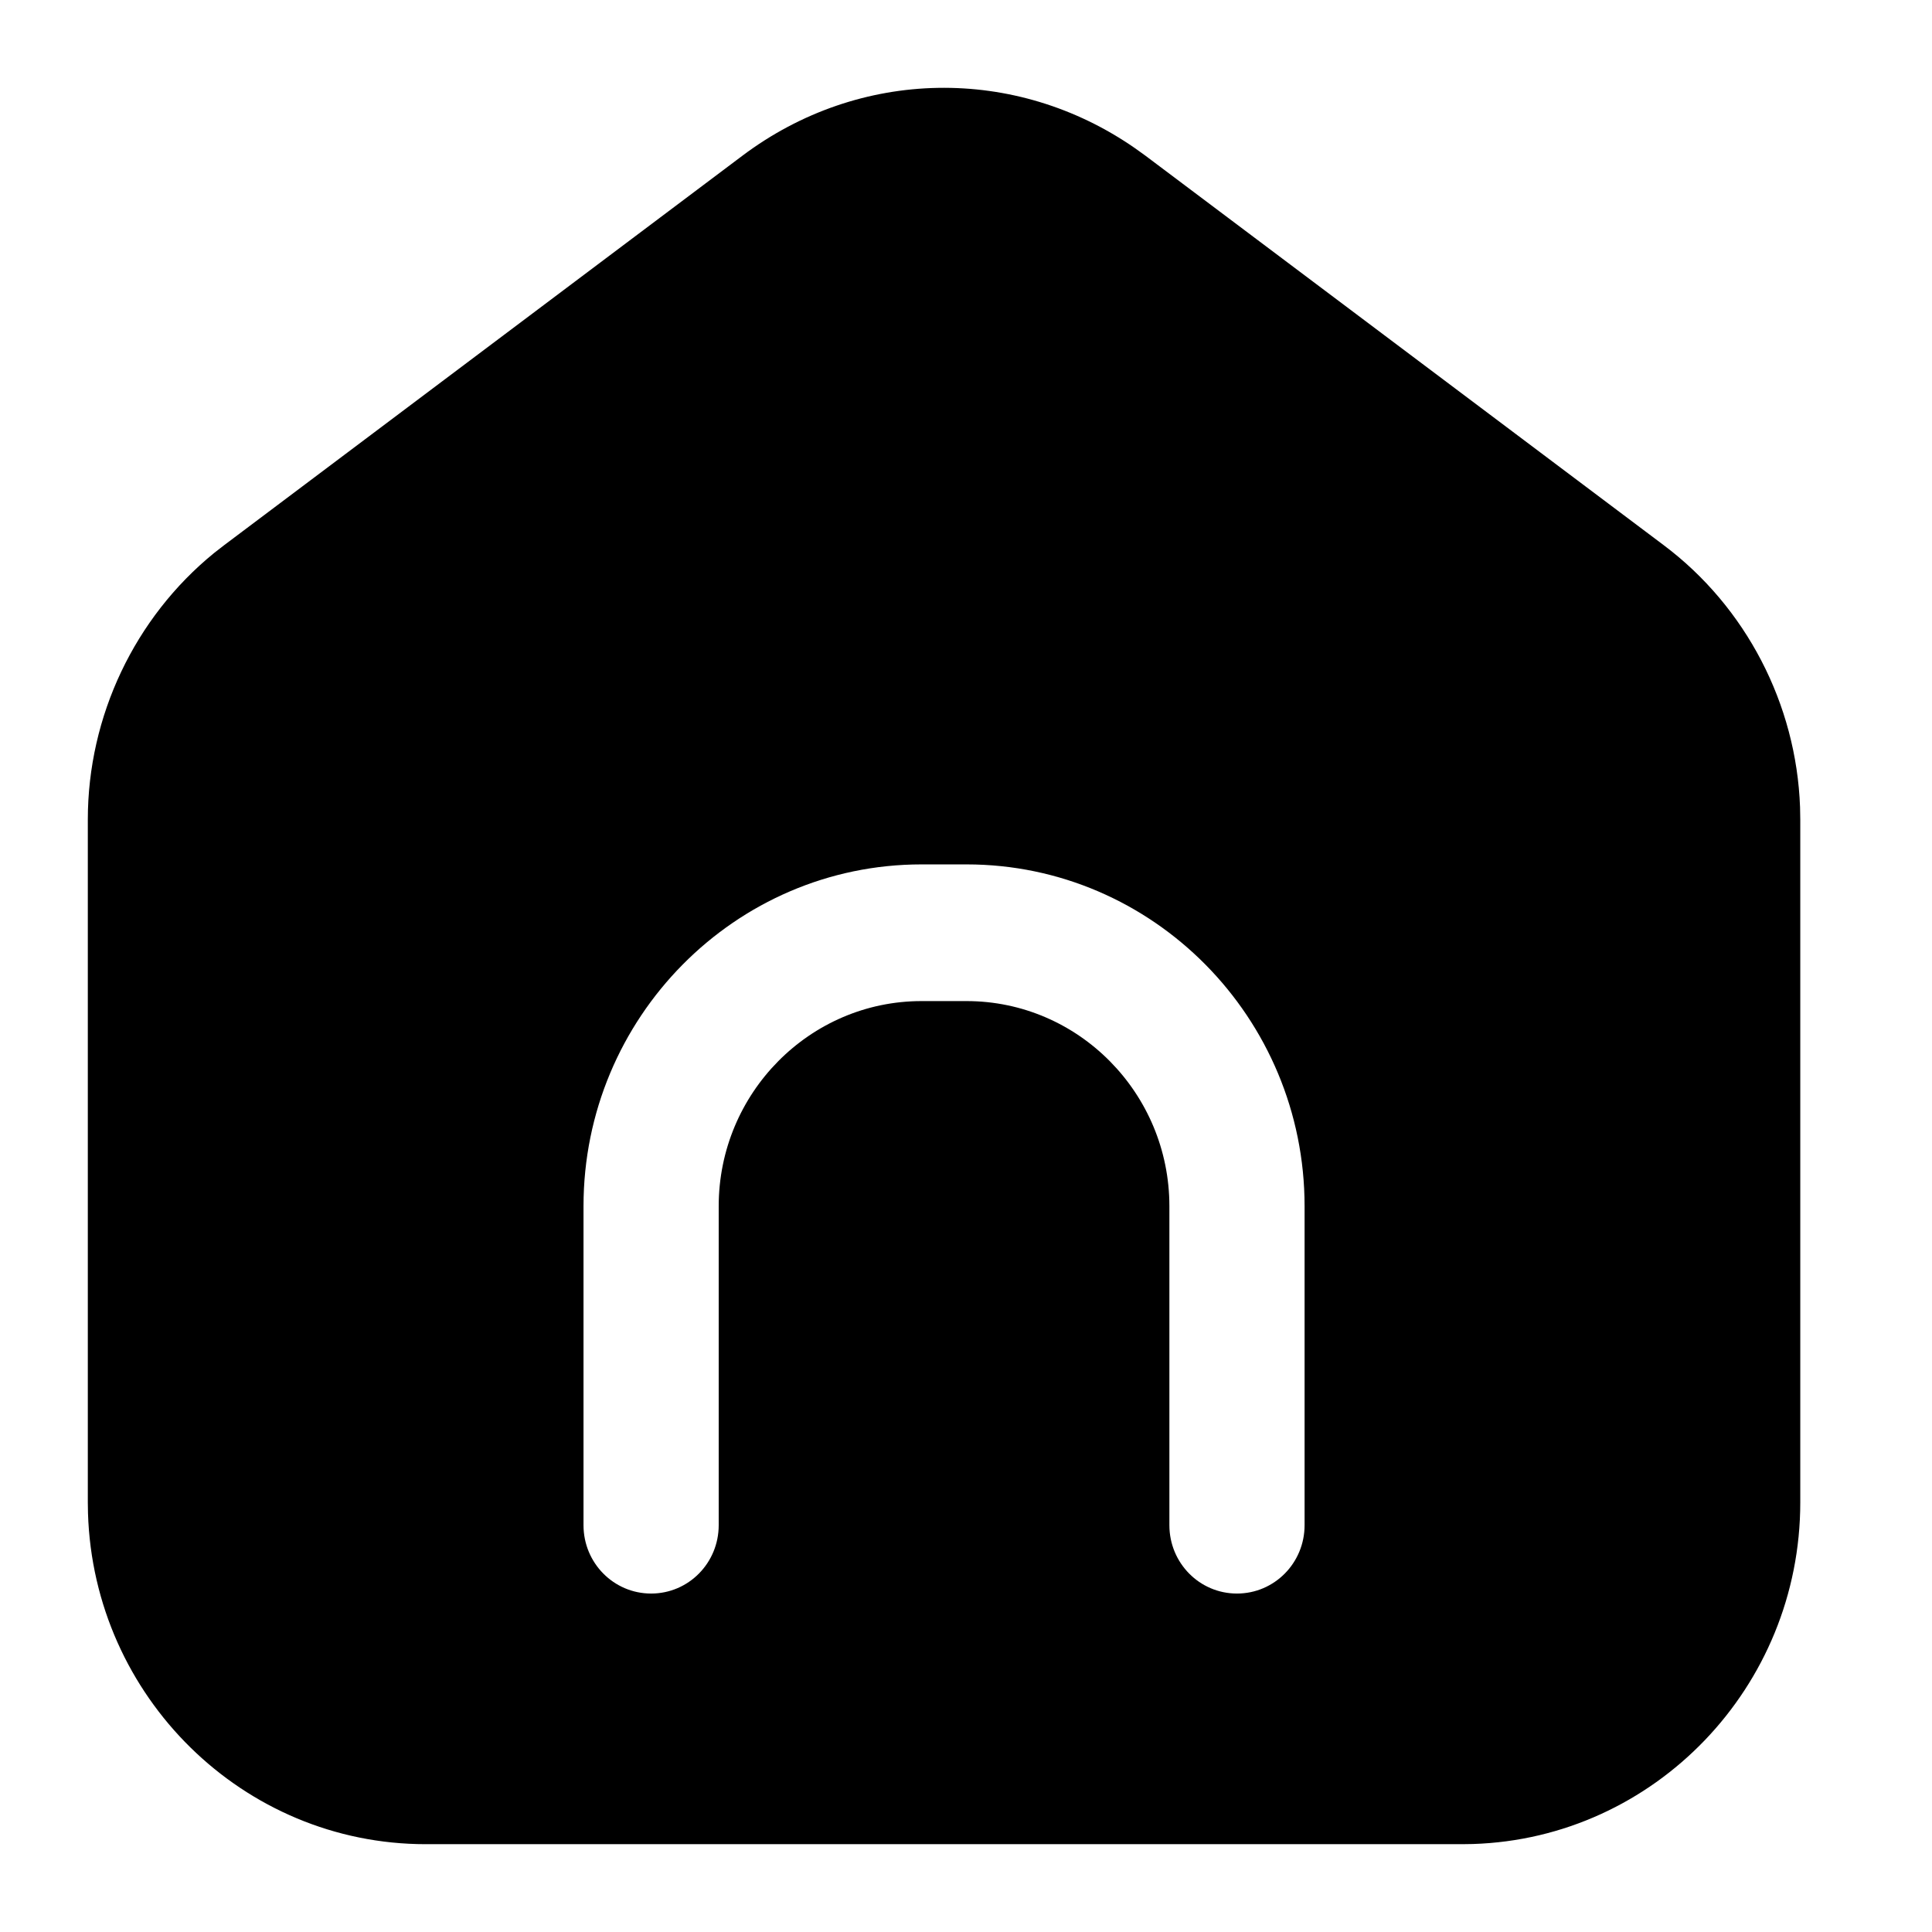 <?xml version="1.0" encoding="UTF-8"?>
<svg width="44px" height="44px" viewBox="0 0 44 44" version="1.1" xmlns="http://www.w3.org/2000/svg" xmlns:xlink="http://www.w3.org/1999/xlink">
    <title>landing-page-design</title>
    <g id="landing-page-design" stroke="none" stroke-width="1" fill="none" fill-rule="evenodd">
        <path d="M16.907,3.547 C19.574,1.541 23.132,1.488 25.85,3.376 L26.088,3.547 L37.89,12.416 C39.765,13.823 40.91,16.036 40.995,18.382 L41,18.664 L41,34.216 C41,38.425 37.678,41.865 33.547,41.996 L33.303,42 L9.697,42 C5.535,42 2.133,38.641 2.004,34.463 L2,34.216 L2,18.664 C2,16.312 3.069,14.066 4.875,12.595 L5.105,12.416 L16.907,3.547 Z M22.013,19.686 L20.987,19.686 C16.743,19.686 13.289,23.178 13.289,27.47 L13.289,34.735 C13.289,35.596 13.977,36.292 14.829,36.292 C15.681,36.292 16.368,35.596 16.368,34.735 L16.368,27.47 C16.368,24.896 18.442,22.799 20.987,22.799 L22.013,22.799 C24.558,22.799 26.632,24.896 26.632,27.47 L26.632,34.735 C26.632,35.596 27.319,36.292 28.171,36.292 C29.023,36.292 29.711,35.596 29.711,34.735 L29.711,27.47 C29.711,23.178 26.257,19.686 22.013,19.686 Z" id="Shape" fill="#000000" fill-rule="nonzero"></path>
    </g>
</svg>